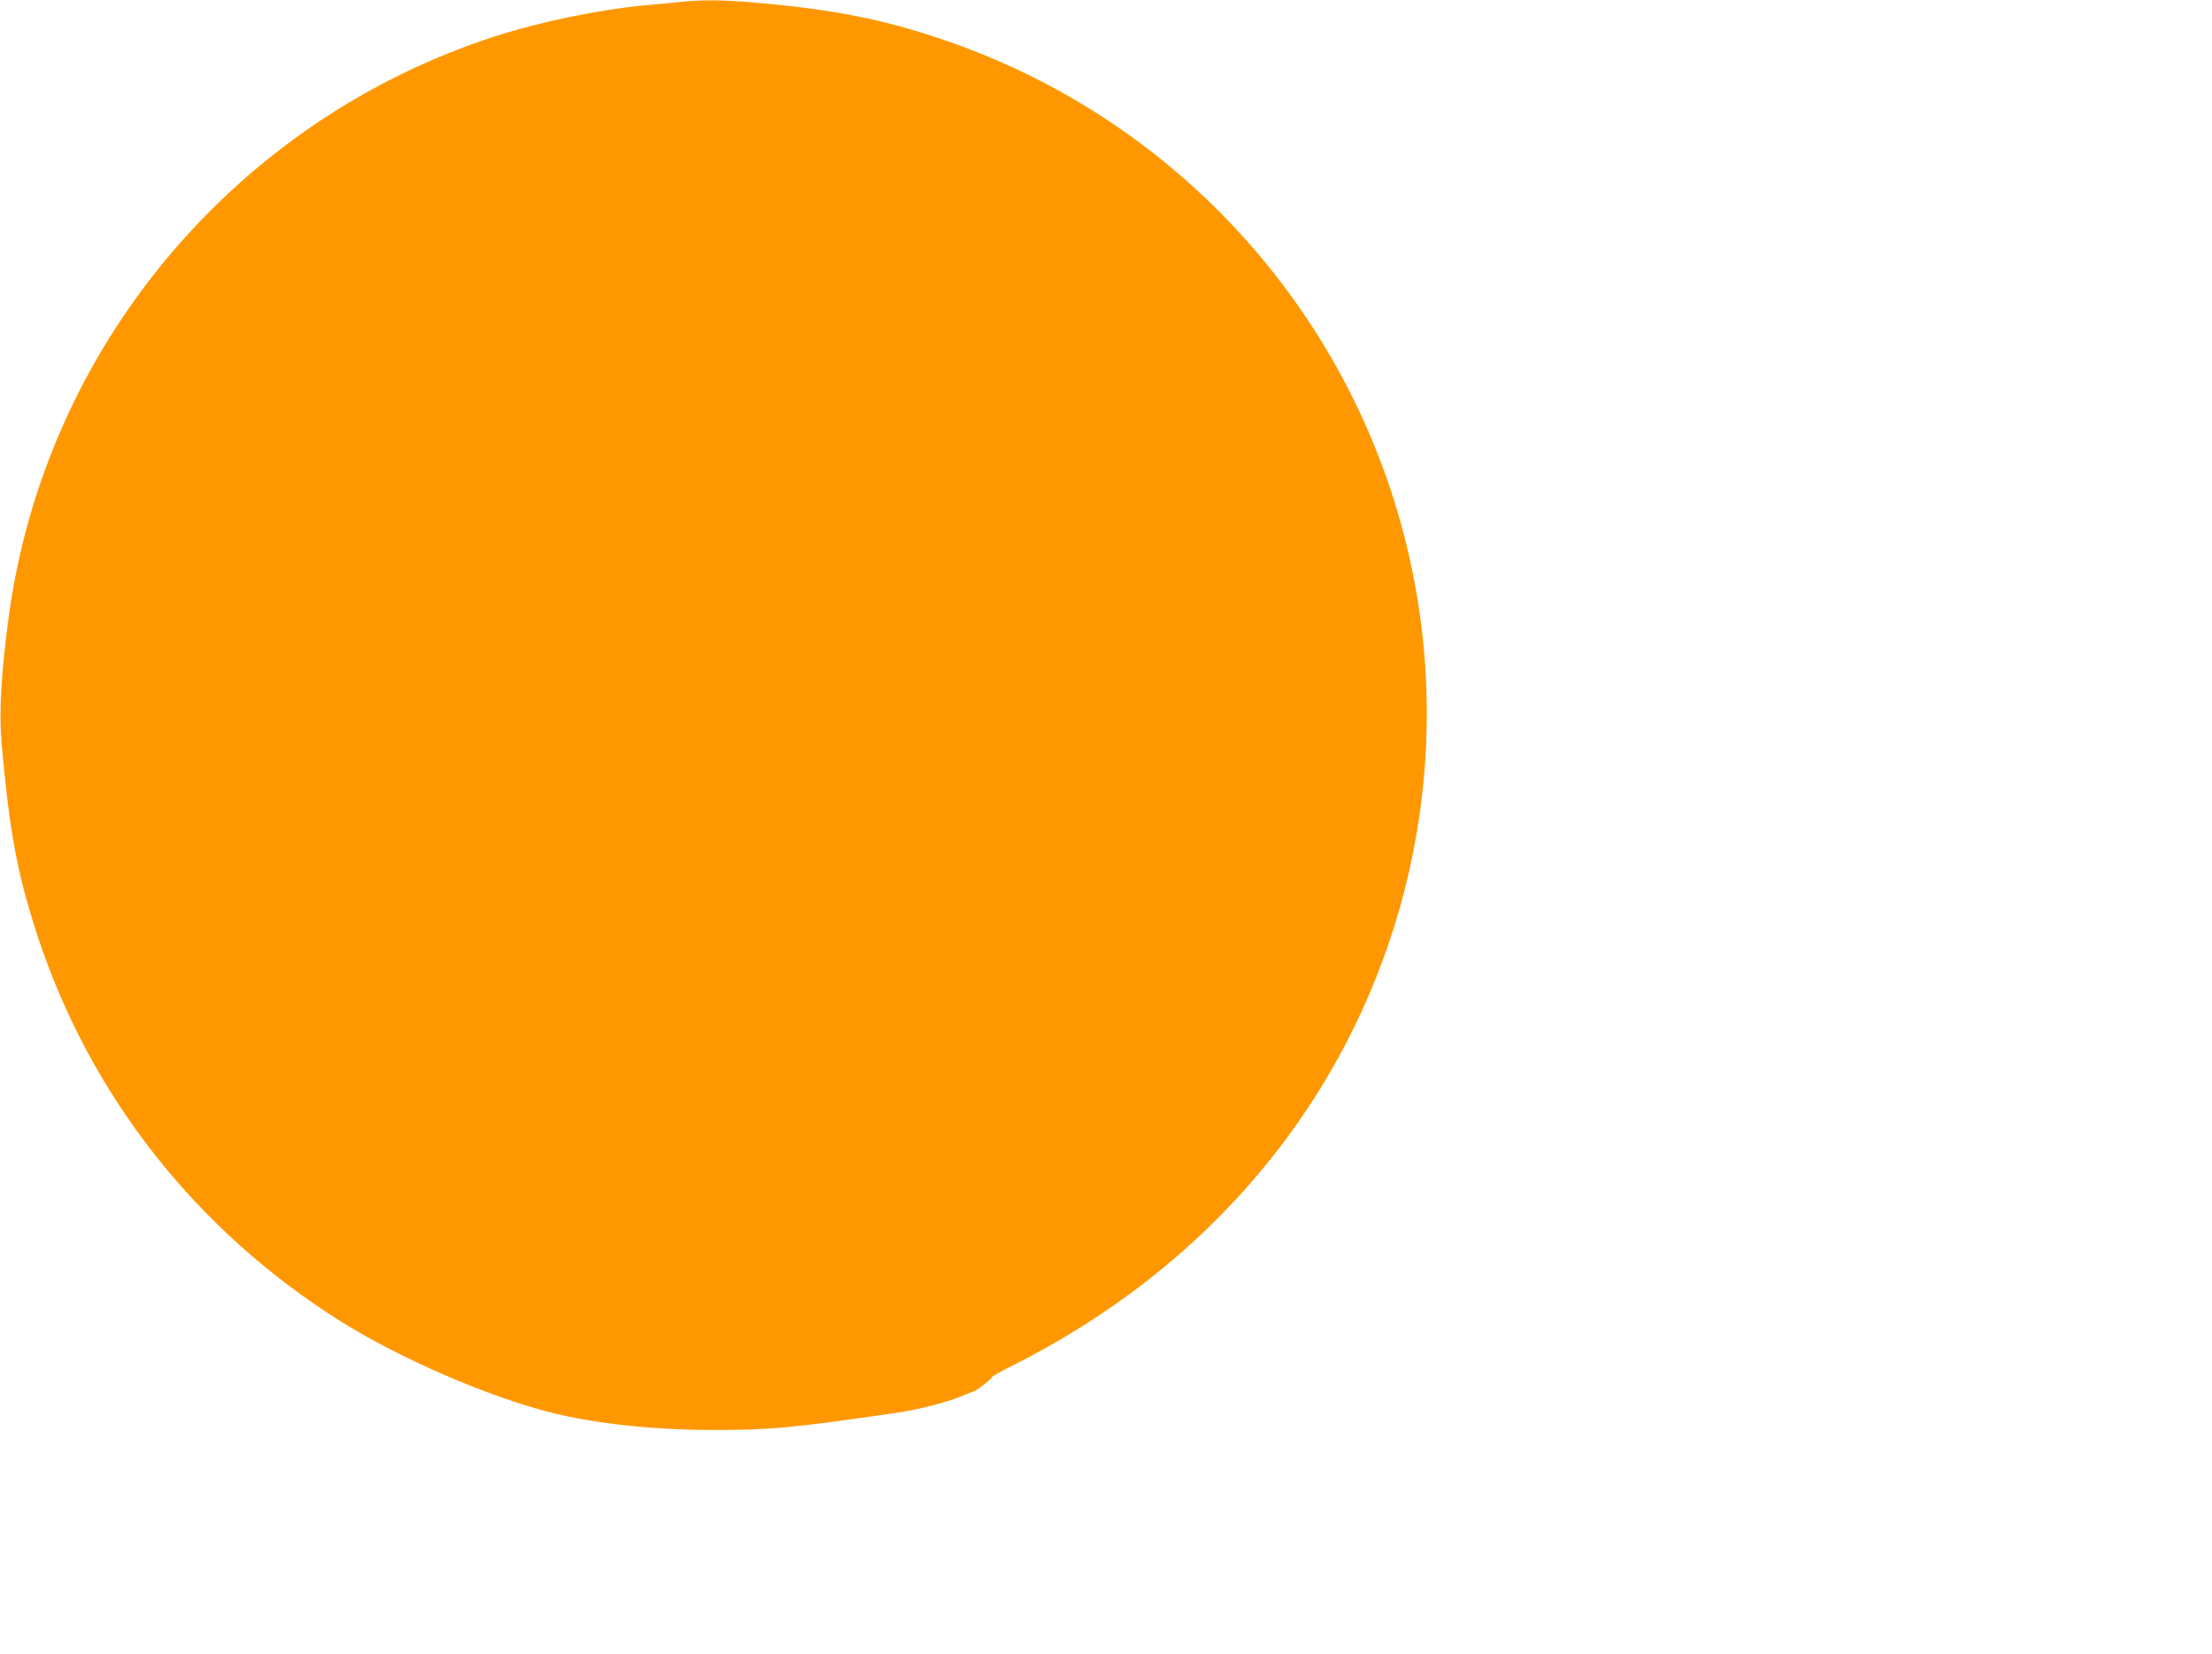 <?xml version="1.0" standalone="no"?>
<!DOCTYPE svg PUBLIC "-//W3C//DTD SVG 20010904//EN"
 "http://www.w3.org/TR/2001/REC-SVG-20010904/DTD/svg10.dtd">
<svg version="1.0" xmlns="http://www.w3.org/2000/svg"
 width="1280pt" height="957pt" viewBox="0 0 1280 957"
 preserveAspectRatio="xMidYMid meet">
<g transform="translate(0,957) scale(0.1,-0.1)"
fill="#ff9800" stroke="none">
<path d="M3940 9559 c-41 -4 -131 -13 -200 -19 -272 -25 -612 -95 -878 -181
-1502 -487 -2599 -1796 -2811 -3354 -44 -320 -57 -557 -42 -732 46 -519 91
-760 210 -1123 304 -921 918 -1701 1753 -2225 343 -215 857 -438 1223 -529
251 -63 589 -99 930 -99 330 -1 453 11 1055 98 149 22 309 64 407 107 24 10
45 18 48 18 10 0 105 74 105 82 0 4 46 31 103 59 585 293 1071 674 1464 1147
743 896 1074 2071 907 3222 -223 1538 -1293 2819 -2767 3314 -347 117 -631
172 -1077 211 -186 16 -309 17 -430 4z"/>
</g>
</svg>
